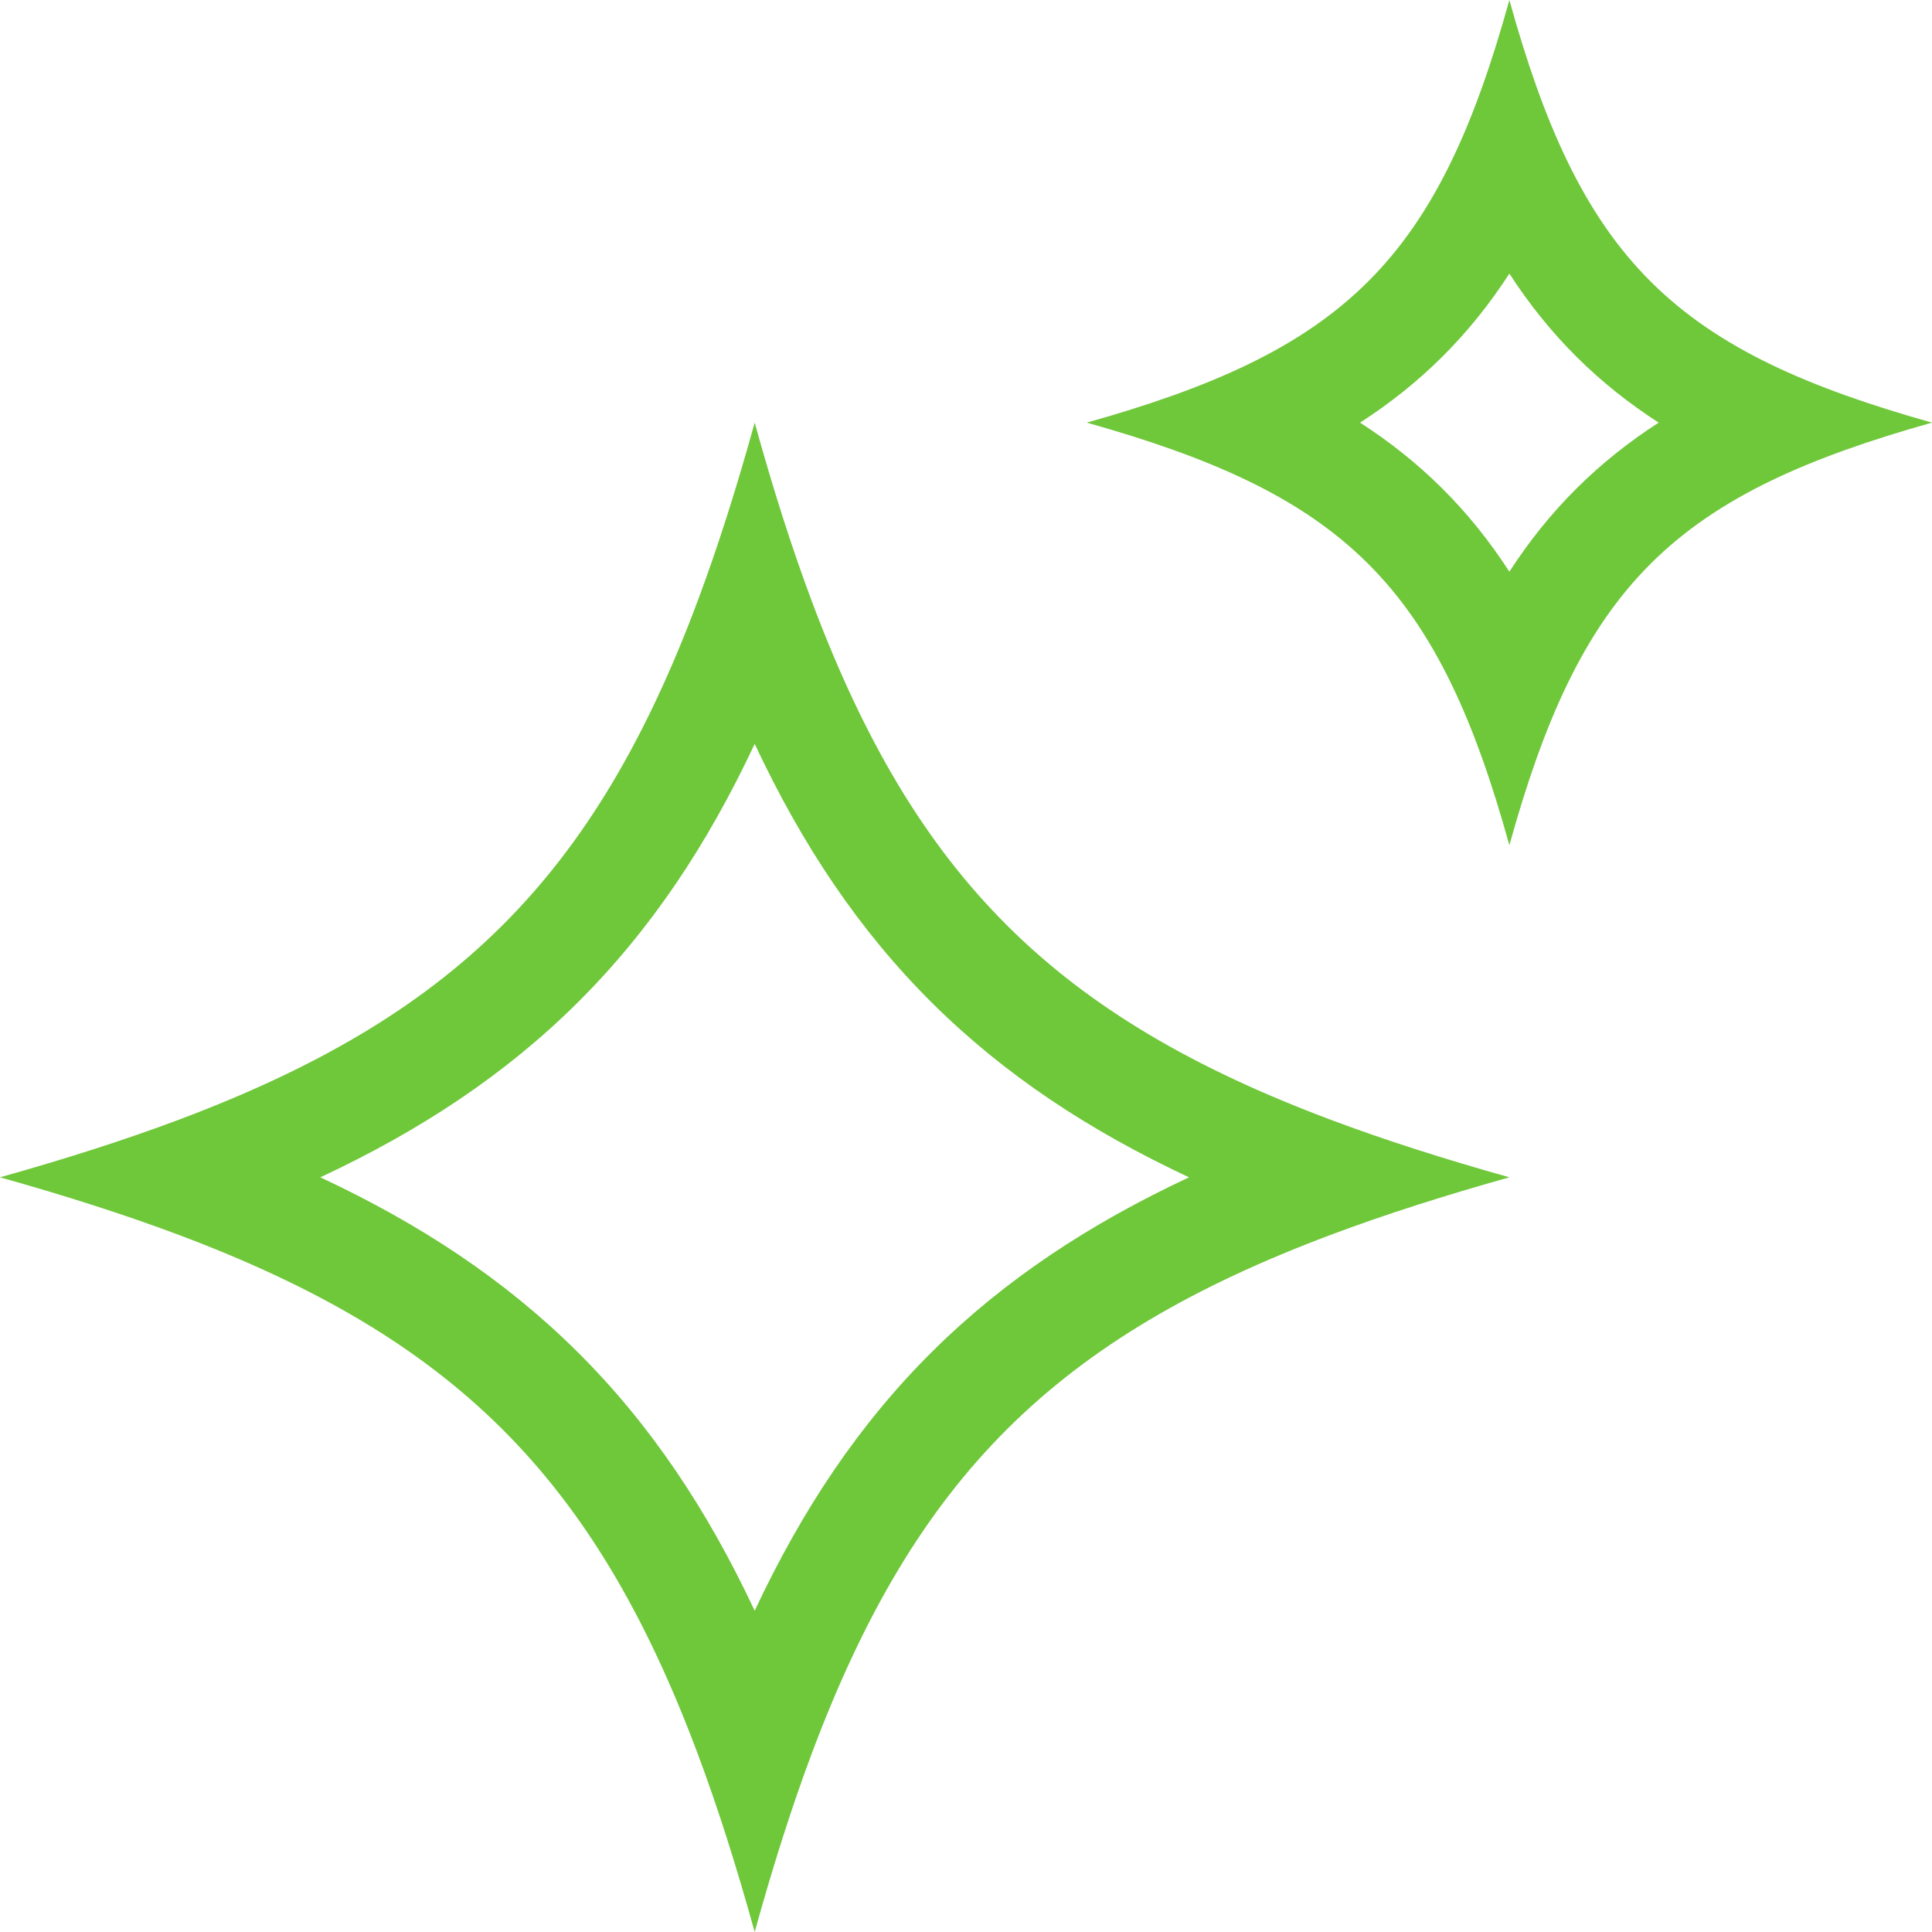 <svg width="64" height="64" viewBox="0 0 64 64" fill="none" xmlns="http://www.w3.org/2000/svg">
<g clip-path="url(#clip0_558_549)">
<path fill-rule="evenodd" clip-rule="evenodd" d="M41.307 15.912C39.812 15.193 38.066 14.58 36 14C38.066 13.42 39.812 12.807 41.307 12.088C44.495 10.553 46.536 8.536 48.087 5.325C48.809 3.832 49.424 2.08 50 0C50.576 2.08 51.191 3.832 51.913 5.325C53.464 8.536 55.505 10.553 58.693 12.088C60.188 12.807 61.934 13.42 64 14C61.934 14.58 60.188 15.193 58.693 15.912C55.505 17.447 53.464 19.464 51.913 22.675C51.191 24.168 50.576 25.92 50 28C49.424 25.92 48.809 24.168 48.087 22.675C46.536 19.464 44.495 17.447 41.307 15.912ZM47.764 16.169C46.935 15.346 46.032 14.631 45.054 14C46.032 13.369 46.935 12.654 47.764 11.831C48.613 10.988 49.35 10.066 50 9.063C50.65 10.066 51.387 10.988 52.236 11.831C53.065 12.654 53.968 13.369 54.946 14C53.968 14.631 53.065 15.346 52.236 16.169C51.387 17.012 50.65 17.934 50 18.938C49.35 17.934 48.613 17.012 47.764 16.169Z" fill="#6FC73A"/>
<path fill-rule="evenodd" clip-rule="evenodd" d="M5.9 40.899C4.112 40.229 2.153 39.604 0 39C2.153 38.396 4.112 37.771 5.9 37.101C14.977 33.697 19.663 29.106 23.101 19.936C23.774 18.141 24.399 16.171 25 14C25.601 16.171 26.226 18.141 26.899 19.936C30.337 29.106 35.023 33.697 44.1 37.101C45.888 37.771 47.847 38.396 50 39C47.847 39.604 45.888 40.229 44.1 40.899C35.023 44.303 30.337 48.894 26.899 58.064C26.226 59.859 25.601 61.829 25 64C24.399 61.829 23.774 59.859 23.101 58.064C19.663 48.894 14.977 44.303 5.9 40.899ZM19.12 44.774C16.722 42.394 13.912 40.543 10.611 39C13.912 37.457 16.722 35.606 19.12 33.226C21.54 30.825 23.427 27.995 25 24.642C26.573 27.995 28.46 30.825 30.88 33.226C33.278 35.606 36.088 37.457 39.389 39C36.088 40.543 33.278 42.394 30.88 44.774C28.46 47.175 26.573 50.005 25 53.358C23.427 50.005 21.54 47.175 19.12 44.774Z" fill="#6FC73A"/>
</g>
<defs>
<clipPath id="clip0_558_549">
<rect width="64" height="64" fill="white"/>
</clipPath>
</defs>
</svg>
